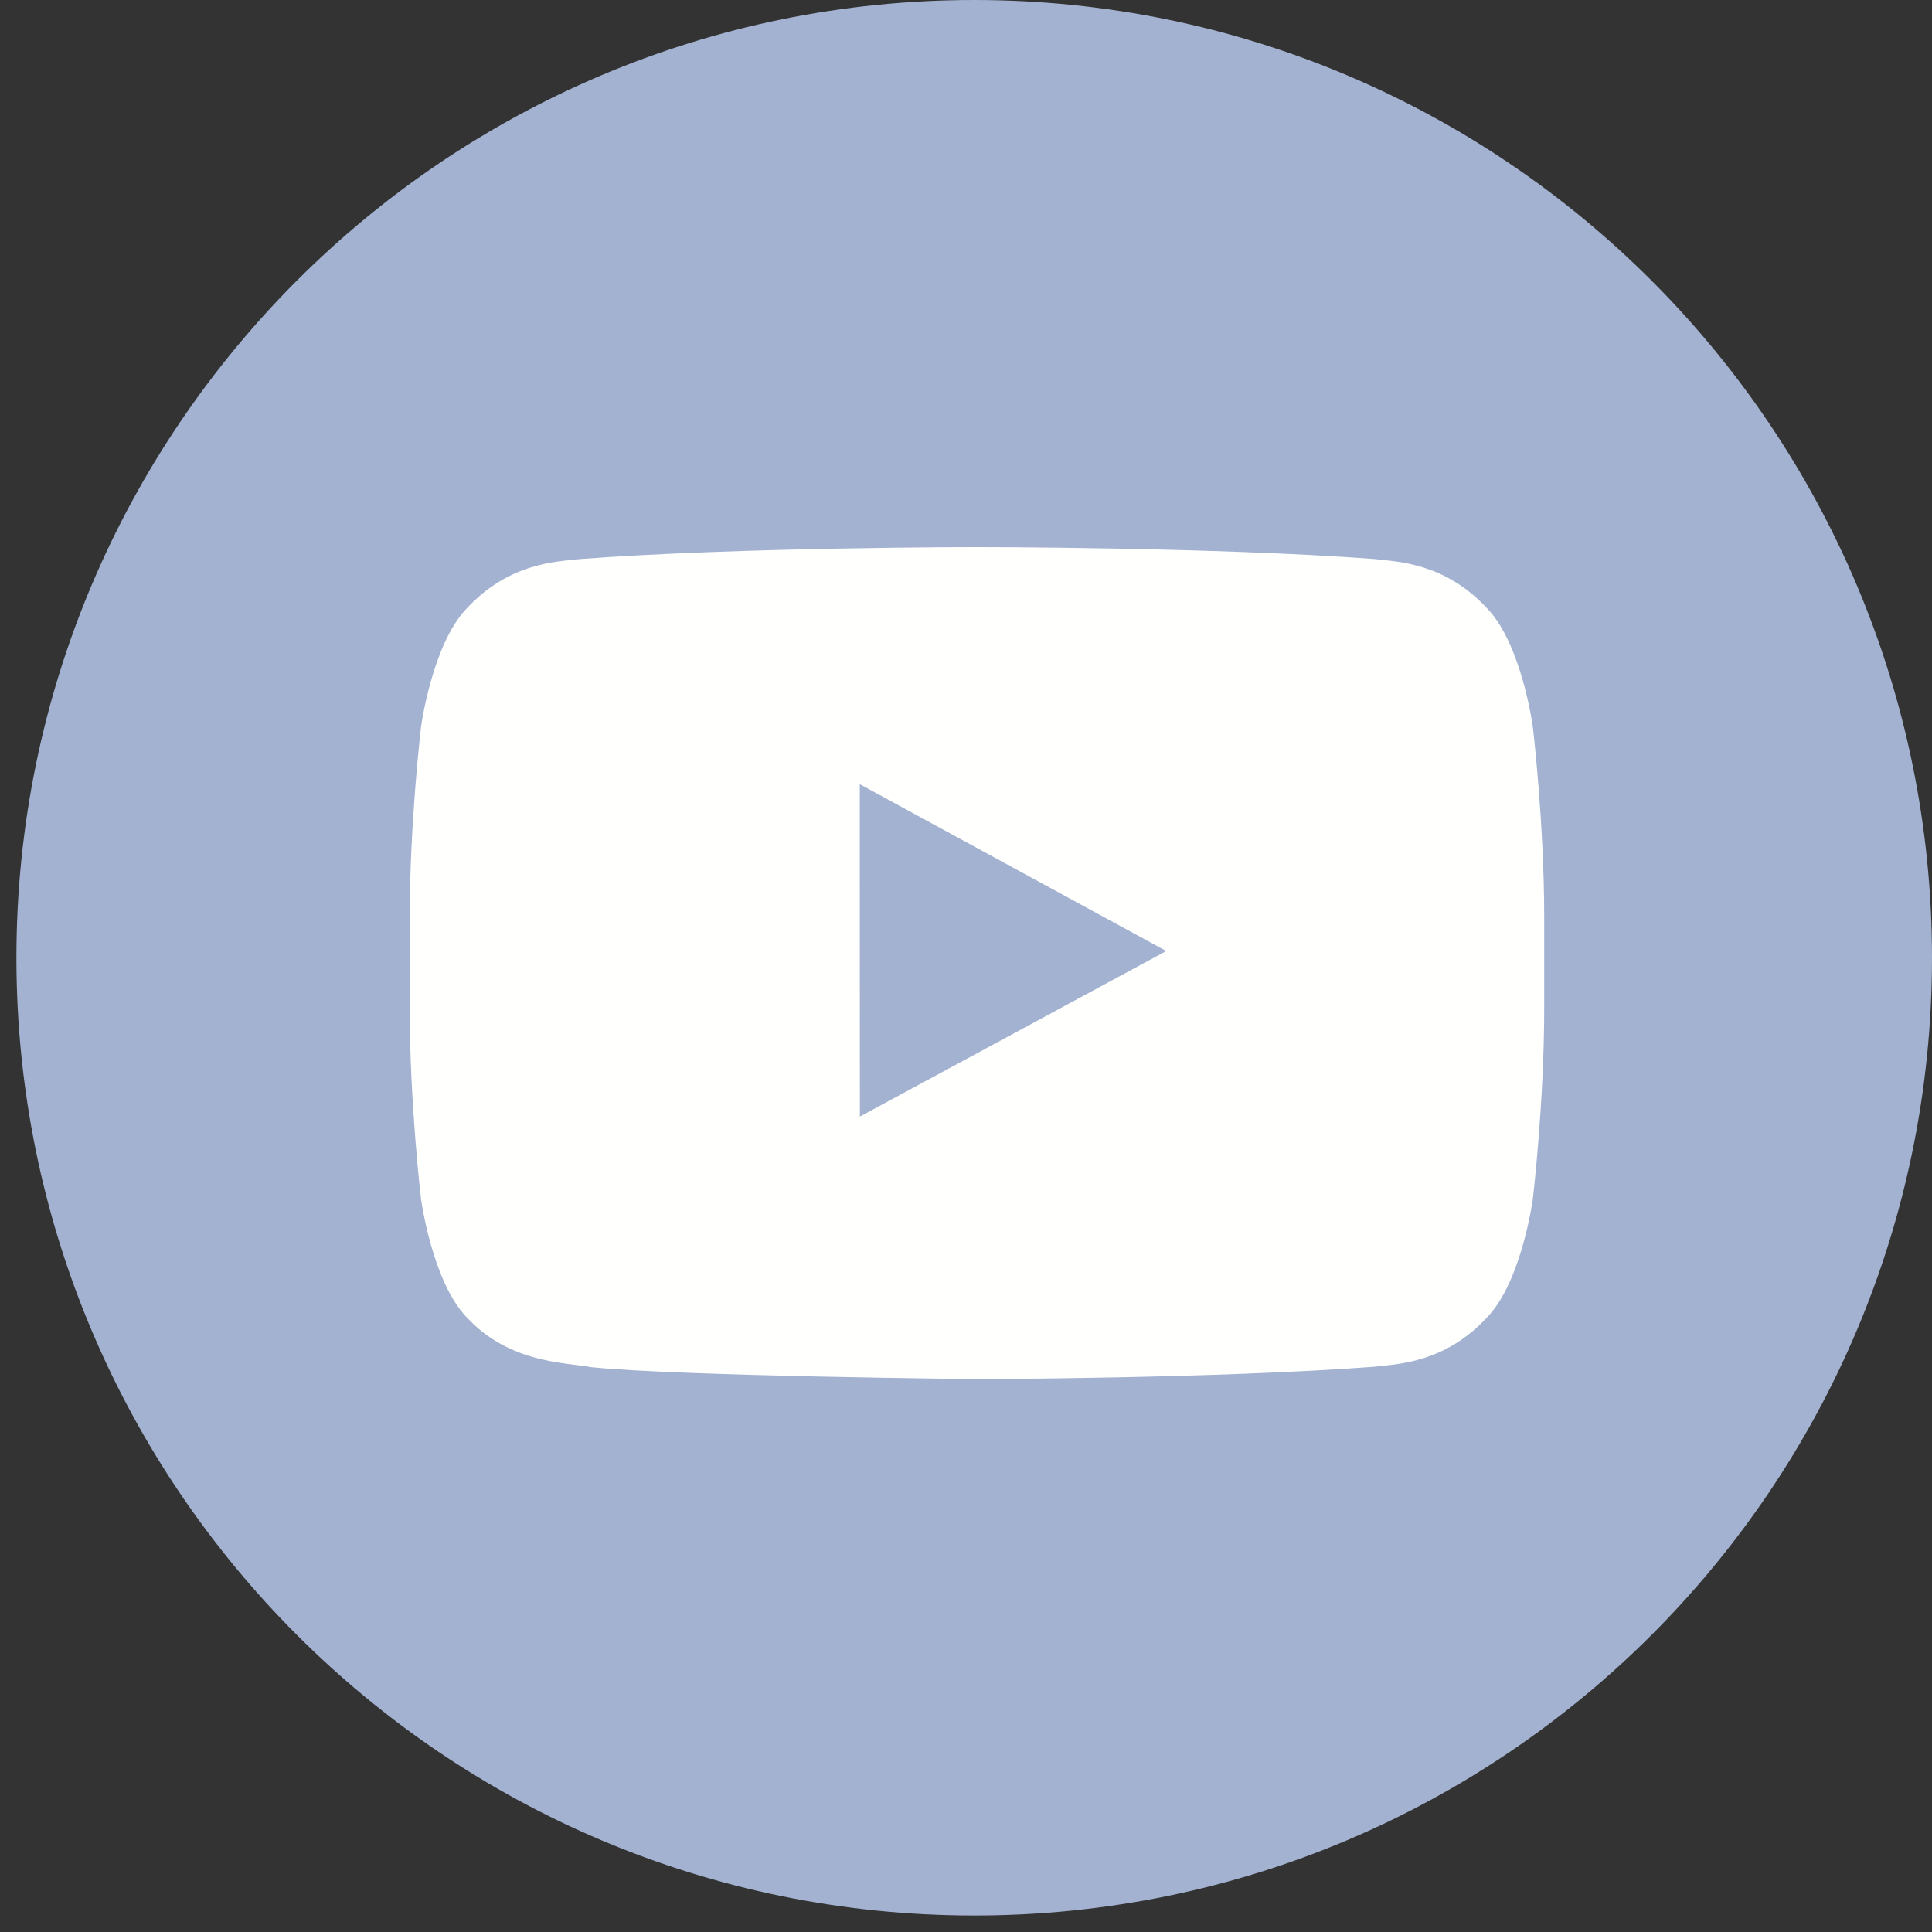 <?xml version="1.0" encoding="UTF-8"?>
<svg width="32px" height="32px" viewBox="0 0 32 32" version="1.1" xmlns="http://www.w3.org/2000/svg" xmlns:xlink="http://www.w3.org/1999/xlink">
    <rect x="0" y="0" width="32" height="32" fill="#333333" stroke="none"/>
    <title>Group</title>
    <g id="Page-1" stroke="none" stroke-width="1" fill="none" fill-rule="evenodd">
        <g id="Group">
            <path d="M32,15.864 C32,24.625 24.898,31.727 16.136,31.727 C7.375,31.727 0.272,24.625 0.272,15.864 C0.272,7.103 7.375,0 16.136,0 C24.898,0 32,7.103 32,15.864" id="Fill-9-Copy" fill="#A3B2D1"></path>
            <path d="M19.317,15.752 L14.242,18.494 L14.241,14.272 L14.241,12.989 L19.317,15.752 Z M25.388,12.034 C25.388,12.034 25.205,10.683 24.642,10.088 C23.927,9.309 23.126,9.304 22.76,9.259 C20.129,9.062 16.186,9.062 16.186,9.062 L16.177,9.062 C16.177,9.062 12.232,9.062 9.603,9.26 C9.236,9.304 8.436,9.309 7.72,10.089 C7.158,10.683 6.974,12.035 6.974,12.035 C6.974,12.035 6.786,13.62 6.786,15.206 L6.786,16.691 C6.786,18.278 6.974,19.864 6.974,19.864 C6.974,19.864 7.158,21.214 7.72,21.808 C8.436,22.589 9.376,22.564 9.793,22.645 C11.296,22.795 16.182,22.842 16.182,22.842 C16.182,22.842 20.129,22.835 22.76,22.638 C23.126,22.592 23.927,22.589 24.642,21.807 C25.205,21.213 25.388,19.863 25.388,19.863 C25.388,19.863 25.577,18.278 25.577,16.691 L25.577,15.206 C25.577,13.62 25.388,12.034 25.388,12.034 L25.388,12.034 Z" id="Fill-10-Copy" fill="#FFFFFE"></path>
        </g>
    </g>
</svg>